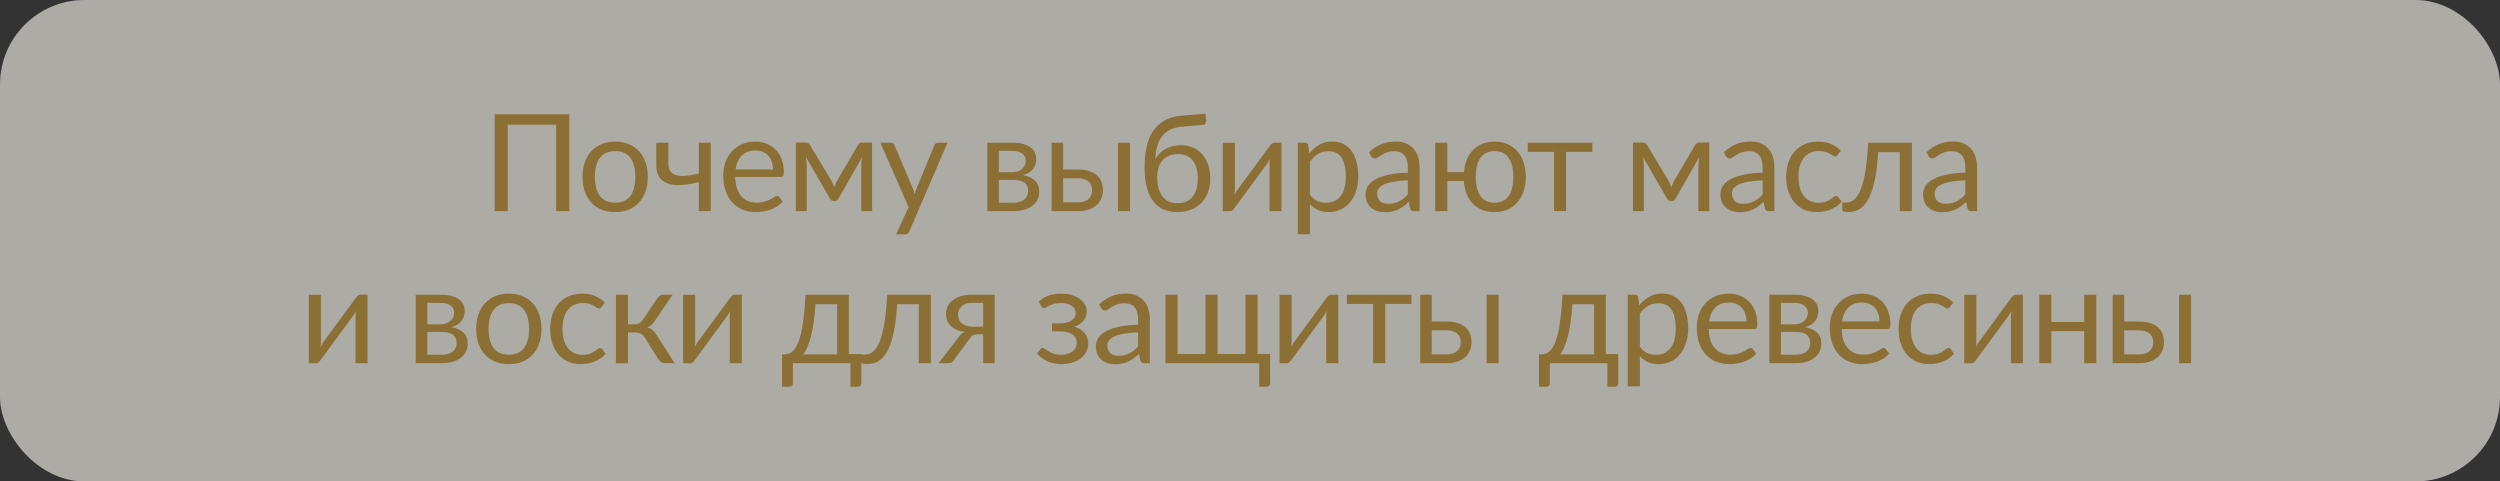 <?xml version="1.0" encoding="UTF-8"?> <svg xmlns="http://www.w3.org/2000/svg" width="296" height="57" viewBox="0 0 296 57" fill="none"><rect x="0" y="0" width="296" height="57" fill="#333333" stroke="none"/><g opacity="0.6"><rect width="296" height="57" rx="10" fill="#FFFBF3"></rect><path d="M67.406 25H65.846V14.76H60.118V25H58.566V13.536H67.406V25ZM72.842 16.768C73.434 16.768 73.967 16.867 74.442 17.064C74.916 17.261 75.322 17.541 75.658 17.904C75.994 18.267 76.25 18.707 76.426 19.224C76.607 19.736 76.698 20.309 76.698 20.944C76.698 21.584 76.607 22.16 76.426 22.672C76.25 23.184 75.994 23.621 75.658 23.984C75.322 24.347 74.916 24.627 74.442 24.824C73.967 25.016 73.434 25.112 72.842 25.112C72.245 25.112 71.706 25.016 71.226 24.824C70.751 24.627 70.346 24.347 70.01 23.984C69.674 23.621 69.415 23.184 69.234 22.672C69.058 22.16 68.97 21.584 68.97 20.944C68.97 20.309 69.058 19.736 69.234 19.224C69.415 18.707 69.674 18.267 70.01 17.904C70.346 17.541 70.751 17.261 71.226 17.064C71.706 16.867 72.245 16.768 72.842 16.768ZM72.842 24C73.642 24 74.239 23.733 74.634 23.2C75.028 22.661 75.226 21.912 75.226 20.952C75.226 19.987 75.028 19.235 74.634 18.696C74.239 18.157 73.642 17.888 72.842 17.888C72.436 17.888 72.082 17.957 71.778 18.096C71.479 18.235 71.228 18.435 71.026 18.696C70.829 18.957 70.679 19.28 70.578 19.664C70.482 20.043 70.434 20.472 70.434 20.952C70.434 21.912 70.631 22.661 71.026 23.2C71.426 23.733 72.031 24 72.842 24ZM84.16 16.896V25H82.736V21.56C82.043 21.741 81.389 21.856 80.776 21.904C80.168 21.947 79.635 21.899 79.176 21.76C78.723 21.621 78.363 21.379 78.096 21.032C77.835 20.68 77.704 20.195 77.704 19.576V16.896H79.136V19.36C79.136 19.749 79.213 20.056 79.368 20.28C79.528 20.504 79.76 20.659 80.064 20.744C80.368 20.829 80.744 20.853 81.192 20.816C81.64 20.779 82.155 20.691 82.736 20.552V16.896H84.16ZM91.522 20.064C91.522 19.733 91.474 19.432 91.378 19.16C91.288 18.883 91.152 18.645 90.97 18.448C90.794 18.245 90.578 18.091 90.322 17.984C90.066 17.872 89.776 17.816 89.45 17.816C88.768 17.816 88.226 18.016 87.826 18.416C87.432 18.811 87.186 19.36 87.09 20.064H91.522ZM92.674 23.864C92.498 24.077 92.288 24.264 92.042 24.424C91.797 24.579 91.533 24.707 91.25 24.808C90.973 24.909 90.685 24.984 90.386 25.032C90.088 25.085 89.792 25.112 89.498 25.112C88.938 25.112 88.421 25.019 87.946 24.832C87.477 24.64 87.069 24.363 86.722 24C86.381 23.632 86.114 23.179 85.922 22.64C85.73 22.101 85.634 21.483 85.634 20.784C85.634 20.219 85.72 19.691 85.89 19.2C86.066 18.709 86.317 18.285 86.642 17.928C86.968 17.565 87.365 17.283 87.834 17.08C88.304 16.872 88.832 16.768 89.418 16.768C89.904 16.768 90.352 16.851 90.762 17.016C91.178 17.176 91.536 17.411 91.834 17.72C92.138 18.024 92.376 18.403 92.546 18.856C92.717 19.304 92.802 19.816 92.802 20.392C92.802 20.616 92.778 20.765 92.73 20.84C92.682 20.915 92.592 20.952 92.458 20.952H87.042C87.058 21.464 87.128 21.909 87.25 22.288C87.378 22.667 87.554 22.984 87.778 23.24C88.002 23.491 88.269 23.68 88.578 23.808C88.888 23.931 89.234 23.992 89.618 23.992C89.976 23.992 90.282 23.952 90.538 23.872C90.8 23.787 91.024 23.696 91.21 23.6C91.397 23.504 91.552 23.416 91.674 23.336C91.802 23.251 91.912 23.208 92.002 23.208C92.12 23.208 92.21 23.253 92.274 23.344L92.674 23.864ZM103.263 16.872V25H101.975V19.616C101.975 19.467 101.983 19.301 101.999 19.12C102.021 18.933 102.047 18.76 102.079 18.6L99.263 23.536C99.221 23.616 99.165 23.68 99.095 23.728C99.026 23.776 98.946 23.8 98.855 23.8H98.695C98.605 23.8 98.522 23.776 98.447 23.728C98.378 23.68 98.322 23.616 98.279 23.536L95.415 18.584C95.442 18.744 95.466 18.92 95.487 19.112C95.509 19.299 95.519 19.467 95.519 19.616V25H94.231V16.872H95.375C95.477 16.872 95.575 16.896 95.671 16.944C95.767 16.987 95.85 17.069 95.919 17.192L98.447 21.416C98.57 21.661 98.679 21.92 98.775 22.192C98.866 21.909 98.973 21.651 99.095 21.416L101.575 17.192C101.645 17.064 101.727 16.979 101.823 16.936C101.919 16.893 102.018 16.872 102.119 16.872H103.263ZM112.185 16.896L107.665 27.392C107.617 27.499 107.555 27.584 107.481 27.648C107.411 27.712 107.302 27.744 107.153 27.744H106.097L107.577 24.528L104.233 16.896H105.465C105.587 16.896 105.683 16.928 105.753 16.992C105.827 17.051 105.878 17.117 105.905 17.192L108.073 22.296C108.158 22.52 108.23 22.755 108.289 23C108.363 22.749 108.443 22.512 108.529 22.288L110.633 17.192C110.665 17.107 110.718 17.037 110.793 16.984C110.873 16.925 110.961 16.896 111.057 16.896H112.185ZM120.008 24C120.542 24 120.963 23.877 121.272 23.632C121.582 23.381 121.736 23.04 121.736 22.608C121.736 22.416 121.707 22.243 121.648 22.088C121.59 21.928 121.494 21.789 121.36 21.672C121.227 21.555 121.048 21.464 120.824 21.4C120.606 21.336 120.336 21.304 120.016 21.304H118.264V24H120.008ZM118.264 17.856V20.4H119.824C120.059 20.4 120.275 20.368 120.472 20.304C120.675 20.235 120.848 20.141 120.992 20.024C121.136 19.901 121.248 19.757 121.328 19.592C121.408 19.421 121.448 19.235 121.448 19.032C121.448 18.883 121.422 18.739 121.368 18.6C121.315 18.456 121.224 18.331 121.096 18.224C120.968 18.112 120.8 18.024 120.592 17.96C120.384 17.891 120.128 17.856 119.824 17.856H118.264ZM119.864 16.896C120.366 16.896 120.795 16.947 121.152 17.048C121.51 17.149 121.803 17.288 122.032 17.464C122.262 17.635 122.43 17.837 122.536 18.072C122.643 18.307 122.696 18.557 122.696 18.824C122.696 19 122.672 19.184 122.624 19.376C122.576 19.568 122.491 19.752 122.368 19.928C122.251 20.104 122.088 20.264 121.88 20.408C121.678 20.547 121.422 20.656 121.112 20.736C121.731 20.843 122.208 21.059 122.544 21.384C122.88 21.704 123.048 22.128 123.048 22.656C123.048 23.051 122.968 23.395 122.808 23.688C122.654 23.976 122.438 24.219 122.16 24.416C121.888 24.613 121.568 24.76 121.2 24.856C120.832 24.952 120.438 25 120.016 25H116.896V16.896H119.864ZM127.626 23.96C127.914 23.96 128.162 23.925 128.37 23.856C128.583 23.781 128.759 23.68 128.898 23.552C129.037 23.419 129.141 23.264 129.21 23.088C129.279 22.912 129.314 22.72 129.314 22.512C129.314 22.32 129.285 22.141 129.226 21.976C129.167 21.805 129.069 21.656 128.93 21.528C128.797 21.4 128.621 21.299 128.402 21.224C128.183 21.149 127.917 21.112 127.602 21.112H125.874V23.96H127.626ZM127.602 20.072C128.162 20.072 128.631 20.139 129.01 20.272C129.394 20.405 129.701 20.584 129.93 20.808C130.165 21.032 130.333 21.291 130.434 21.584C130.535 21.877 130.586 22.181 130.586 22.496C130.586 22.859 130.522 23.195 130.394 23.504C130.266 23.808 130.077 24.072 129.826 24.296C129.575 24.515 129.266 24.688 128.898 24.816C128.53 24.939 128.106 25 127.626 25H124.514V16.896H125.874V20.072H127.602ZM133.794 16.896V25H132.37V16.896H133.794ZM139.397 24.056C140.197 24.056 140.799 23.803 141.205 23.296C141.615 22.784 141.821 22.069 141.821 21.152C141.821 20.24 141.623 19.528 141.229 19.016C140.839 18.504 140.253 18.248 139.469 18.248C139.09 18.248 138.749 18.309 138.445 18.432C138.141 18.549 137.882 18.723 137.669 18.952C137.461 19.181 137.298 19.464 137.181 19.8C137.069 20.136 137.013 20.52 137.013 20.952C137.013 21.437 137.063 21.872 137.165 22.256C137.266 22.64 137.415 22.965 137.613 23.232C137.815 23.499 138.063 23.704 138.357 23.848C138.655 23.987 139.002 24.056 139.397 24.056ZM139.949 14.992C139.405 15.04 138.938 15.16 138.549 15.352C138.165 15.544 137.845 15.805 137.589 16.136C137.333 16.461 137.141 16.853 137.013 17.312C136.885 17.771 136.81 18.288 136.789 18.864C136.917 18.608 137.082 18.379 137.285 18.176C137.487 17.968 137.719 17.792 137.981 17.648C138.242 17.499 138.525 17.387 138.829 17.312C139.138 17.232 139.466 17.192 139.813 17.192C140.351 17.192 140.834 17.288 141.261 17.48C141.693 17.667 142.058 17.933 142.357 18.28C142.661 18.627 142.893 19.045 143.053 19.536C143.213 20.021 143.293 20.56 143.293 21.152C143.293 21.755 143.199 22.301 143.013 22.792C142.831 23.277 142.57 23.693 142.229 24.04C141.887 24.381 141.477 24.645 140.997 24.832C140.522 25.019 139.989 25.112 139.397 25.112C138.853 25.112 138.343 25.021 137.869 24.84C137.394 24.659 136.983 24.36 136.637 23.944C136.29 23.528 136.015 22.981 135.813 22.304C135.615 21.621 135.517 20.781 135.517 19.784C135.517 18.931 135.594 18.147 135.749 17.432C135.903 16.717 136.151 16.096 136.493 15.568C136.839 15.04 137.285 14.616 137.829 14.296C138.378 13.971 139.045 13.773 139.829 13.704L142.725 13.456L142.805 14.192C142.821 14.357 142.797 14.496 142.733 14.608C142.669 14.72 142.554 14.781 142.389 14.792L139.949 14.992ZM151.732 16.896V25H150.308V19.496C150.308 19.389 150.314 19.275 150.324 19.152C150.335 19.029 150.348 18.907 150.364 18.784C150.316 18.891 150.268 18.989 150.22 19.08C150.172 19.171 150.122 19.253 150.068 19.328L146.156 24.648C146.098 24.733 146.023 24.816 145.932 24.896C145.847 24.971 145.751 25.008 145.644 25.008H144.78V16.904H146.212V22.408C146.212 22.509 146.207 22.621 146.196 22.744C146.186 22.861 146.172 22.981 146.156 23.104C146.204 23.003 146.252 22.909 146.3 22.824C146.348 22.733 146.396 22.651 146.444 22.576L150.356 17.256C150.415 17.171 150.49 17.091 150.58 17.016C150.671 16.936 150.77 16.896 150.876 16.896H151.732ZM155.095 23.048C155.357 23.4 155.642 23.648 155.951 23.792C156.261 23.936 156.607 24.008 156.991 24.008C157.749 24.008 158.33 23.739 158.735 23.2C159.141 22.661 159.343 21.893 159.343 20.896C159.343 20.368 159.295 19.915 159.199 19.536C159.109 19.157 158.975 18.848 158.799 18.608C158.623 18.363 158.407 18.184 158.151 18.072C157.895 17.96 157.605 17.904 157.279 17.904C156.815 17.904 156.407 18.011 156.055 18.224C155.709 18.437 155.389 18.739 155.095 19.128V23.048ZM155.023 18.152C155.365 17.731 155.759 17.392 156.207 17.136C156.655 16.88 157.167 16.752 157.743 16.752C158.213 16.752 158.637 16.843 159.015 17.024C159.394 17.2 159.717 17.464 159.983 17.816C160.25 18.163 160.455 18.595 160.599 19.112C160.743 19.629 160.815 20.224 160.815 20.896C160.815 21.493 160.735 22.051 160.575 22.568C160.415 23.08 160.183 23.525 159.879 23.904C159.581 24.277 159.213 24.573 158.775 24.792C158.343 25.005 157.855 25.112 157.311 25.112C156.815 25.112 156.389 25.029 156.031 24.864C155.679 24.693 155.367 24.459 155.095 24.16V27.744H153.663V16.896H154.519C154.722 16.896 154.847 16.995 154.895 17.192L155.023 18.152ZM166.688 21.352C166.032 21.373 165.472 21.427 165.008 21.512C164.55 21.592 164.174 21.699 163.88 21.832C163.592 21.965 163.382 22.123 163.248 22.304C163.12 22.485 163.056 22.688 163.056 22.912C163.056 23.125 163.091 23.309 163.16 23.464C163.23 23.619 163.323 23.747 163.44 23.848C163.563 23.944 163.704 24.016 163.864 24.064C164.03 24.107 164.206 24.128 164.392 24.128C164.643 24.128 164.872 24.104 165.08 24.056C165.288 24.003 165.483 23.928 165.664 23.832C165.851 23.736 166.027 23.621 166.192 23.488C166.363 23.355 166.528 23.203 166.688 23.032V21.352ZM162.088 18.04C162.536 17.608 163.019 17.285 163.536 17.072C164.054 16.859 164.627 16.752 165.256 16.752C165.71 16.752 166.112 16.827 166.464 16.976C166.816 17.125 167.112 17.333 167.352 17.6C167.592 17.867 167.774 18.189 167.896 18.568C168.019 18.947 168.08 19.363 168.08 19.816V25H167.448C167.31 25 167.203 24.979 167.128 24.936C167.054 24.888 166.995 24.797 166.952 24.664L166.792 23.896C166.579 24.093 166.371 24.269 166.168 24.424C165.966 24.573 165.752 24.701 165.528 24.808C165.304 24.909 165.064 24.987 164.808 25.04C164.558 25.099 164.278 25.128 163.968 25.128C163.654 25.128 163.358 25.085 163.08 25C162.803 24.909 162.56 24.776 162.352 24.6C162.15 24.424 161.987 24.203 161.864 23.936C161.747 23.664 161.688 23.344 161.688 22.976C161.688 22.656 161.776 22.349 161.952 22.056C162.128 21.757 162.414 21.493 162.808 21.264C163.203 21.035 163.718 20.848 164.352 20.704C164.987 20.555 165.766 20.469 166.688 20.448V19.816C166.688 19.187 166.552 18.712 166.28 18.392C166.008 18.067 165.611 17.904 165.088 17.904C164.736 17.904 164.44 17.949 164.2 18.04C163.966 18.125 163.76 18.224 163.584 18.336C163.414 18.443 163.264 18.541 163.136 18.632C163.014 18.717 162.891 18.76 162.768 18.76C162.672 18.76 162.59 18.736 162.52 18.688C162.451 18.635 162.392 18.571 162.344 18.496L162.088 18.04ZM176.954 24C177.7 24 178.258 23.733 178.626 23.2C178.994 22.661 179.178 21.912 179.178 20.952C179.178 19.987 178.994 19.235 178.626 18.696C178.258 18.157 177.7 17.888 176.954 17.888C176.207 17.888 175.65 18.157 175.282 18.696C174.914 19.235 174.73 19.987 174.73 20.952C174.73 21.912 174.914 22.661 175.282 23.2C175.65 23.733 176.207 24 176.954 24ZM173.33 20.392C173.378 19.837 173.492 19.336 173.674 18.888C173.86 18.44 174.108 18.059 174.418 17.744C174.732 17.429 175.1 17.189 175.522 17.024C175.948 16.853 176.426 16.768 176.954 16.768C177.519 16.768 178.028 16.867 178.482 17.064C178.94 17.261 179.33 17.541 179.65 17.904C179.97 18.267 180.215 18.707 180.386 19.224C180.562 19.736 180.65 20.309 180.65 20.944C180.65 21.584 180.562 22.16 180.386 22.672C180.21 23.184 179.959 23.621 179.634 23.984C179.308 24.347 178.919 24.627 178.466 24.824C178.012 25.016 177.508 25.112 176.954 25.112C176.415 25.112 175.93 25.027 175.498 24.856C175.071 24.685 174.703 24.443 174.394 24.128C174.084 23.808 173.836 23.421 173.65 22.968C173.468 22.515 173.359 22.003 173.322 21.432H171.362V25H169.93V16.896H171.362V20.392H173.33ZM188.533 17.984H185.421V25H183.997V17.984H180.885V16.896H188.533V17.984ZM202.377 16.872V25H201.089V19.616C201.089 19.467 201.097 19.301 201.113 19.12C201.134 18.933 201.161 18.76 201.193 18.6L198.377 23.536C198.334 23.616 198.278 23.68 198.209 23.728C198.139 23.776 198.059 23.8 197.969 23.8H197.809C197.718 23.8 197.635 23.776 197.561 23.728C197.491 23.68 197.435 23.616 197.393 23.536L194.529 18.584C194.555 18.744 194.579 18.92 194.601 19.112C194.622 19.299 194.633 19.467 194.633 19.616V25H193.345V16.872H194.489C194.59 16.872 194.689 16.896 194.785 16.944C194.881 16.987 194.963 17.069 195.033 17.192L197.561 21.416C197.683 21.661 197.793 21.92 197.889 22.192C197.979 21.909 198.086 21.651 198.209 21.416L200.689 17.192C200.758 17.064 200.841 16.979 200.937 16.936C201.033 16.893 201.131 16.872 201.233 16.872H202.377ZM208.698 21.352C208.042 21.373 207.482 21.427 207.018 21.512C206.559 21.592 206.183 21.699 205.89 21.832C205.602 21.965 205.391 22.123 205.258 22.304C205.13 22.485 205.066 22.688 205.066 22.912C205.066 23.125 205.1 23.309 205.17 23.464C205.239 23.619 205.332 23.747 205.45 23.848C205.572 23.944 205.714 24.016 205.874 24.064C206.039 24.107 206.215 24.128 206.402 24.128C206.652 24.128 206.882 24.104 207.09 24.056C207.298 24.003 207.492 23.928 207.674 23.832C207.86 23.736 208.036 23.621 208.202 23.488C208.372 23.355 208.538 23.203 208.698 23.032V21.352ZM204.098 18.04C204.546 17.608 205.028 17.285 205.546 17.072C206.063 16.859 206.636 16.752 207.266 16.752C207.719 16.752 208.122 16.827 208.474 16.976C208.826 17.125 209.122 17.333 209.362 17.6C209.602 17.867 209.783 18.189 209.906 18.568C210.028 18.947 210.09 19.363 210.09 19.816V25H209.458C209.319 25 209.212 24.979 209.138 24.936C209.063 24.888 209.004 24.797 208.962 24.664L208.802 23.896C208.588 24.093 208.38 24.269 208.178 24.424C207.975 24.573 207.762 24.701 207.538 24.808C207.314 24.909 207.074 24.987 206.818 25.04C206.567 25.099 206.287 25.128 205.978 25.128C205.663 25.128 205.367 25.085 205.09 25C204.812 24.909 204.57 24.776 204.362 24.6C204.159 24.424 203.996 24.203 203.874 23.936C203.756 23.664 203.698 23.344 203.698 22.976C203.698 22.656 203.786 22.349 203.962 22.056C204.138 21.757 204.423 21.493 204.818 21.264C205.212 21.035 205.727 20.848 206.362 20.704C206.996 20.555 207.775 20.469 208.698 20.448V19.816C208.698 19.187 208.562 18.712 208.29 18.392C208.018 18.067 207.62 17.904 207.098 17.904C206.746 17.904 206.45 17.949 206.21 18.04C205.975 18.125 205.77 18.224 205.594 18.336C205.423 18.443 205.274 18.541 205.146 18.632C205.023 18.717 204.9 18.76 204.778 18.76C204.682 18.76 204.599 18.736 204.53 18.688C204.46 18.635 204.402 18.571 204.354 18.496L204.098 18.04ZM217.579 18.336C217.536 18.395 217.494 18.44 217.451 18.472C217.408 18.504 217.35 18.52 217.275 18.52C217.195 18.52 217.107 18.488 217.011 18.424C216.915 18.355 216.795 18.28 216.651 18.2C216.512 18.12 216.339 18.048 216.131 17.984C215.928 17.915 215.678 17.88 215.379 17.88C214.979 17.88 214.627 17.952 214.323 18.096C214.019 18.235 213.763 18.437 213.555 18.704C213.352 18.971 213.198 19.293 213.091 19.672C212.99 20.051 212.939 20.475 212.939 20.944C212.939 21.435 212.995 21.872 213.107 22.256C213.219 22.635 213.376 22.955 213.579 23.216C213.787 23.472 214.035 23.669 214.323 23.808C214.616 23.941 214.944 24.008 215.307 24.008C215.654 24.008 215.939 23.968 216.163 23.888C216.387 23.803 216.571 23.709 216.715 23.608C216.864 23.507 216.987 23.416 217.083 23.336C217.184 23.251 217.283 23.208 217.379 23.208C217.496 23.208 217.587 23.253 217.651 23.344L218.051 23.864C217.875 24.083 217.675 24.269 217.451 24.424C217.227 24.579 216.984 24.709 216.723 24.816C216.467 24.917 216.198 24.992 215.915 25.04C215.632 25.088 215.344 25.112 215.051 25.112C214.544 25.112 214.072 25.019 213.635 24.832C213.203 24.645 212.827 24.376 212.507 24.024C212.187 23.667 211.936 23.229 211.755 22.712C211.574 22.195 211.483 21.605 211.483 20.944C211.483 20.341 211.566 19.784 211.731 19.272C211.902 18.76 212.147 18.32 212.467 17.952C212.792 17.579 213.19 17.288 213.659 17.08C214.134 16.872 214.678 16.768 215.291 16.768C215.862 16.768 216.363 16.861 216.795 17.048C217.232 17.229 217.619 17.488 217.955 17.824L217.579 18.336ZM226.364 25H224.94V18.016H222.38C222.316 19.045 222.22 19.936 222.092 20.688C221.964 21.435 221.809 22.072 221.628 22.6C221.452 23.123 221.252 23.549 221.028 23.88C220.809 24.205 220.577 24.459 220.332 24.64C220.092 24.821 219.841 24.944 219.58 25.008C219.324 25.072 219.068 25.104 218.812 25.104C218.358 25.104 218.132 25.032 218.132 24.888V23.984H218.548C218.729 23.984 218.913 23.952 219.1 23.888C219.286 23.824 219.468 23.701 219.644 23.52C219.825 23.339 219.998 23.085 220.164 22.76C220.329 22.429 220.478 22.003 220.612 21.48C220.75 20.952 220.868 20.315 220.964 19.568C221.065 18.816 221.142 17.925 221.196 16.896H226.364V25ZM232.691 21.352C232.035 21.373 231.475 21.427 231.011 21.512C230.552 21.592 230.176 21.699 229.883 21.832C229.595 21.965 229.384 22.123 229.251 22.304C229.123 22.485 229.059 22.688 229.059 22.912C229.059 23.125 229.094 23.309 229.163 23.464C229.232 23.619 229.326 23.747 229.443 23.848C229.566 23.944 229.707 24.016 229.867 24.064C230.032 24.107 230.208 24.128 230.395 24.128C230.646 24.128 230.875 24.104 231.083 24.056C231.291 24.003 231.486 23.928 231.667 23.832C231.854 23.736 232.03 23.621 232.195 23.488C232.366 23.355 232.531 23.203 232.691 23.032V21.352ZM228.091 18.04C228.539 17.608 229.022 17.285 229.539 17.072C230.056 16.859 230.63 16.752 231.259 16.752C231.712 16.752 232.115 16.827 232.467 16.976C232.819 17.125 233.115 17.333 233.355 17.6C233.595 17.867 233.776 18.189 233.899 18.568C234.022 18.947 234.083 19.363 234.083 19.816V25H233.451C233.312 25 233.206 24.979 233.131 24.936C233.056 24.888 232.998 24.797 232.955 24.664L232.795 23.896C232.582 24.093 232.374 24.269 232.171 24.424C231.968 24.573 231.755 24.701 231.531 24.808C231.307 24.909 231.067 24.987 230.811 25.04C230.56 25.099 230.28 25.128 229.971 25.128C229.656 25.128 229.36 25.085 229.083 25C228.806 24.909 228.563 24.776 228.355 24.6C228.152 24.424 227.99 24.203 227.867 23.936C227.75 23.664 227.691 23.344 227.691 22.976C227.691 22.656 227.779 22.349 227.955 22.056C228.131 21.757 228.416 21.493 228.811 21.264C229.206 21.035 229.72 20.848 230.355 20.704C230.99 20.555 231.768 20.469 232.691 20.448V19.816C232.691 19.187 232.555 18.712 232.283 18.392C232.011 18.067 231.614 17.904 231.091 17.904C230.739 17.904 230.443 17.949 230.203 18.04C229.968 18.125 229.763 18.224 229.587 18.336C229.416 18.443 229.267 18.541 229.139 18.632C229.016 18.717 228.894 18.76 228.771 18.76C228.675 18.76 228.592 18.736 228.523 18.688C228.454 18.635 228.395 18.571 228.347 18.496L228.091 18.04ZM43.517 34.896V43H42.093V37.496C42.093 37.389 42.099 37.275 42.109 37.152C42.12 37.029 42.133 36.907 42.149 36.784C42.101 36.891 42.053 36.989 42.005 37.08C41.957 37.171 41.907 37.253 41.853 37.328L37.941 42.648C37.883 42.733 37.808 42.816 37.717 42.896C37.632 42.971 37.536 43.008 37.429 43.008H36.565V34.904H37.997V40.408C37.997 40.509 37.992 40.621 37.981 40.744C37.971 40.861 37.957 40.981 37.941 41.104C37.989 41.003 38.037 40.909 38.085 40.824C38.133 40.733 38.181 40.651 38.229 40.576L42.141 35.256C42.2 35.171 42.275 35.091 42.365 35.016C42.456 34.936 42.554 34.896 42.661 34.896H43.517ZM52.334 42C52.867 42 53.289 41.877 53.598 41.632C53.907 41.381 54.062 41.04 54.062 40.608C54.062 40.416 54.033 40.243 53.974 40.088C53.915 39.928 53.819 39.789 53.686 39.672C53.553 39.555 53.374 39.464 53.15 39.4C52.931 39.336 52.662 39.304 52.342 39.304H50.59V42H52.334ZM50.59 35.856V38.4H52.15C52.385 38.4 52.601 38.368 52.798 38.304C53.001 38.235 53.174 38.141 53.318 38.024C53.462 37.901 53.574 37.757 53.654 37.592C53.734 37.421 53.774 37.235 53.774 37.032C53.774 36.883 53.747 36.739 53.694 36.6C53.641 36.456 53.55 36.331 53.422 36.224C53.294 36.112 53.126 36.024 52.918 35.96C52.71 35.891 52.454 35.856 52.15 35.856H50.59ZM52.19 34.896C52.691 34.896 53.121 34.947 53.478 35.048C53.835 35.149 54.129 35.288 54.358 35.464C54.587 35.635 54.755 35.837 54.862 36.072C54.969 36.307 55.022 36.557 55.022 36.824C55.022 37 54.998 37.184 54.95 37.376C54.902 37.568 54.817 37.752 54.694 37.928C54.577 38.104 54.414 38.264 54.206 38.408C54.003 38.547 53.747 38.656 53.438 38.736C54.057 38.843 54.534 39.059 54.87 39.384C55.206 39.704 55.374 40.128 55.374 40.656C55.374 41.051 55.294 41.395 55.134 41.688C54.979 41.976 54.763 42.219 54.486 42.416C54.214 42.613 53.894 42.76 53.526 42.856C53.158 42.952 52.763 43 52.342 43H49.222V34.896H52.19ZM60.256 34.768C60.848 34.768 61.381 34.867 61.856 35.064C62.33 35.261 62.736 35.541 63.072 35.904C63.408 36.267 63.664 36.707 63.84 37.224C64.021 37.736 64.112 38.309 64.112 38.944C64.112 39.584 64.021 40.16 63.84 40.672C63.664 41.184 63.408 41.621 63.072 41.984C62.736 42.347 62.33 42.627 61.856 42.824C61.381 43.016 60.848 43.112 60.256 43.112C59.658 43.112 59.12 43.016 58.64 42.824C58.165 42.627 57.76 42.347 57.424 41.984C57.088 41.621 56.829 41.184 56.648 40.672C56.472 40.16 56.384 39.584 56.384 38.944C56.384 38.309 56.472 37.736 56.648 37.224C56.829 36.707 57.088 36.267 57.424 35.904C57.76 35.541 58.165 35.261 58.64 35.064C59.12 34.867 59.658 34.768 60.256 34.768ZM60.256 42C61.056 42 61.653 41.733 62.048 41.2C62.442 40.661 62.64 39.912 62.64 38.952C62.64 37.987 62.442 37.235 62.048 36.696C61.653 36.157 61.056 35.888 60.256 35.888C59.85 35.888 59.496 35.957 59.192 36.096C58.893 36.235 58.642 36.435 58.44 36.696C58.242 36.957 58.093 37.28 57.992 37.664C57.896 38.043 57.848 38.472 57.848 38.952C57.848 39.912 58.045 40.661 58.44 41.2C58.84 41.733 59.445 42 60.256 42ZM71.238 36.336C71.195 36.395 71.152 36.44 71.11 36.472C71.067 36.504 71.008 36.52 70.934 36.52C70.854 36.52 70.766 36.488 70.67 36.424C70.574 36.355 70.454 36.28 70.31 36.2C70.171 36.12 69.998 36.048 69.79 35.984C69.587 35.915 69.336 35.88 69.038 35.88C68.638 35.88 68.286 35.952 67.982 36.096C67.678 36.235 67.422 36.437 67.214 36.704C67.011 36.971 66.856 37.293 66.75 37.672C66.648 38.051 66.598 38.475 66.598 38.944C66.598 39.435 66.654 39.872 66.766 40.256C66.878 40.635 67.035 40.955 67.238 41.216C67.446 41.472 67.694 41.669 67.982 41.808C68.275 41.941 68.603 42.008 68.966 42.008C69.312 42.008 69.598 41.968 69.822 41.888C70.046 41.803 70.23 41.709 70.374 41.608C70.523 41.507 70.646 41.416 70.742 41.336C70.843 41.251 70.942 41.208 71.038 41.208C71.155 41.208 71.246 41.253 71.31 41.344L71.71 41.864C71.534 42.083 71.334 42.269 71.11 42.424C70.886 42.579 70.643 42.709 70.382 42.816C70.126 42.917 69.856 42.992 69.574 43.04C69.291 43.088 69.003 43.112 68.71 43.112C68.203 43.112 67.731 43.019 67.294 42.832C66.862 42.645 66.486 42.376 66.166 42.024C65.846 41.667 65.595 41.229 65.414 40.712C65.232 40.195 65.142 39.605 65.142 38.944C65.142 38.341 65.224 37.784 65.39 37.272C65.56 36.76 65.806 36.32 66.126 35.952C66.451 35.579 66.848 35.288 67.318 35.08C67.792 34.872 68.336 34.768 68.95 34.768C69.52 34.768 70.022 34.861 70.454 35.048C70.891 35.229 71.278 35.488 71.614 35.824L71.238 36.336ZM77.838 35.296C77.913 35.179 78.012 35.083 78.134 35.008C78.257 34.933 78.388 34.896 78.526 34.896H79.638L77.534 37.984C77.406 38.181 77.273 38.344 77.134 38.472C76.996 38.595 76.825 38.691 76.622 38.76C76.878 38.829 77.094 38.939 77.27 39.088C77.446 39.232 77.604 39.419 77.742 39.648L79.87 43H78.878C78.622 43 78.425 42.957 78.286 42.872C78.148 42.787 78.028 42.664 77.926 42.504L76.35 39.984C76.1 39.568 75.724 39.36 75.222 39.36H74.35V43.008H72.918V34.896H74.35V38.4H75.118C75.545 38.4 75.878 38.219 76.118 37.856L77.838 35.296ZM87.832 34.896V43H86.408V37.496C86.408 37.389 86.413 37.275 86.424 37.152C86.434 37.029 86.448 36.907 86.464 36.784C86.416 36.891 86.368 36.989 86.32 37.08C86.272 37.171 86.221 37.253 86.168 37.328L82.256 42.648C82.197 42.733 82.122 42.816 82.032 42.896C81.946 42.971 81.85 43.008 81.744 43.008H80.88V34.904H82.312V40.408C82.312 40.509 82.306 40.621 82.296 40.744C82.285 40.861 82.272 40.981 82.256 41.104C82.304 41.003 82.352 40.909 82.4 40.824C82.448 40.733 82.496 40.651 82.544 40.576L86.456 35.256C86.514 35.171 86.589 35.091 86.68 35.016C86.77 34.936 86.869 34.896 86.976 34.896H87.832ZM99.12 41.96V36.016H96.552C96.499 36.848 96.424 37.584 96.328 38.224C96.232 38.864 96.12 39.427 95.992 39.912C95.87 40.392 95.731 40.8 95.576 41.136C95.427 41.472 95.27 41.747 95.104 41.96H99.12ZM101.984 41.92V45.352C101.984 45.491 101.944 45.597 101.864 45.672C101.79 45.752 101.691 45.792 101.568 45.792H100.696V43H93.88V45.384C93.88 45.485 93.848 45.579 93.784 45.664C93.726 45.749 93.627 45.792 93.488 45.792H92.592V41.96H92.856C93.043 41.96 93.227 41.928 93.408 41.864C93.595 41.8 93.774 41.68 93.944 41.504C94.115 41.323 94.275 41.069 94.424 40.744C94.579 40.419 94.718 39.995 94.84 39.472C94.963 38.949 95.07 38.315 95.16 37.568C95.251 36.816 95.323 35.925 95.376 34.896H100.504V41.92H101.984ZM110.211 43H108.787V36.016H106.227C106.163 37.045 106.067 37.936 105.939 38.688C105.811 39.435 105.656 40.072 105.475 40.6C105.299 41.123 105.099 41.549 104.875 41.88C104.656 42.205 104.424 42.459 104.179 42.64C103.939 42.821 103.688 42.944 103.427 43.008C103.171 43.072 102.915 43.104 102.659 43.104C102.206 43.104 101.979 43.032 101.979 42.888V41.984H102.395C102.576 41.984 102.76 41.952 102.947 41.888C103.134 41.824 103.315 41.701 103.491 41.52C103.672 41.339 103.846 41.085 104.011 40.76C104.176 40.429 104.326 40.003 104.459 39.48C104.598 38.952 104.715 38.315 104.811 37.568C104.912 36.816 104.99 35.925 105.043 34.896H110.211V43ZM116.41 38.68V35.856H115.05C114.746 35.856 114.49 35.901 114.282 35.992C114.074 36.077 113.906 36.189 113.778 36.328C113.656 36.461 113.568 36.613 113.514 36.784C113.461 36.949 113.434 37.115 113.434 37.28C113.434 37.717 113.594 38.061 113.914 38.312C114.234 38.557 114.672 38.68 115.226 38.68H116.41ZM117.77 34.896V43H116.41V39.584H115.786C115.637 39.584 115.512 39.597 115.41 39.624C115.314 39.645 115.229 39.677 115.154 39.72C115.085 39.763 115.024 39.819 114.97 39.888C114.917 39.952 114.861 40.027 114.802 40.112L113.026 42.504C112.936 42.675 112.824 42.8 112.69 42.88C112.562 42.96 112.373 43 112.122 43H111.13L113.482 39.944C113.674 39.624 113.928 39.411 114.242 39.304C113.832 39.251 113.485 39.155 113.202 39.016C112.92 38.877 112.688 38.715 112.506 38.528C112.33 38.336 112.202 38.125 112.122 37.896C112.042 37.667 112.002 37.435 112.002 37.2C112.002 36.923 112.056 36.645 112.162 36.368C112.274 36.091 112.45 35.845 112.69 35.632C112.93 35.413 113.24 35.237 113.618 35.104C114.002 34.965 114.466 34.896 115.01 34.896H117.77ZM122.979 35.728C123.283 35.44 123.651 35.208 124.083 35.032C124.52 34.856 125.045 34.768 125.659 34.768C126.149 34.768 126.581 34.829 126.955 34.952C127.328 35.069 127.64 35.227 127.891 35.424C128.147 35.621 128.339 35.848 128.467 36.104C128.6 36.355 128.667 36.616 128.667 36.888C128.667 37.048 128.64 37.216 128.587 37.392C128.539 37.568 128.456 37.736 128.339 37.896C128.221 38.056 128.069 38.205 127.883 38.344C127.696 38.483 127.464 38.595 127.187 38.68C127.704 38.835 128.109 39.083 128.403 39.424C128.701 39.765 128.851 40.184 128.851 40.68C128.851 41.053 128.765 41.392 128.595 41.696C128.424 41.995 128.195 42.251 127.907 42.464C127.619 42.672 127.283 42.832 126.899 42.944C126.52 43.056 126.123 43.112 125.707 43.112C125.445 43.112 125.179 43.088 124.907 43.04C124.64 42.992 124.379 42.917 124.123 42.816C123.867 42.709 123.624 42.579 123.395 42.424C123.171 42.269 122.971 42.083 122.795 41.864L123.195 41.344C123.259 41.253 123.349 41.208 123.467 41.208C123.563 41.208 123.664 41.251 123.771 41.336C123.883 41.416 124.019 41.507 124.179 41.608C124.339 41.709 124.533 41.803 124.763 41.888C124.997 41.968 125.283 42.008 125.619 42.008C125.912 42.008 126.173 41.973 126.403 41.904C126.637 41.829 126.835 41.728 126.995 41.6C127.155 41.472 127.277 41.32 127.363 41.144C127.448 40.968 127.491 40.776 127.491 40.568C127.491 40.168 127.323 39.845 126.987 39.6C126.656 39.355 126.152 39.232 125.475 39.232H124.555V38.288H125.475C125.768 38.288 126.032 38.259 126.267 38.2C126.501 38.136 126.701 38.051 126.867 37.944C127.032 37.837 127.157 37.709 127.243 37.56C127.328 37.405 127.371 37.24 127.371 37.064C127.371 36.904 127.333 36.752 127.259 36.608C127.189 36.464 127.08 36.339 126.931 36.232C126.787 36.125 126.605 36.04 126.387 35.976C126.168 35.912 125.912 35.88 125.619 35.88C125.299 35.88 125.027 35.912 124.803 35.976C124.584 36.04 124.397 36.109 124.243 36.184C124.093 36.259 123.971 36.328 123.875 36.392C123.779 36.456 123.696 36.488 123.627 36.488C123.557 36.488 123.499 36.475 123.451 36.448C123.408 36.421 123.36 36.365 123.307 36.28L122.979 35.728ZM134.75 39.352C134.094 39.373 133.534 39.427 133.07 39.512C132.612 39.592 132.236 39.699 131.942 39.832C131.654 39.965 131.444 40.123 131.31 40.304C131.182 40.485 131.118 40.688 131.118 40.912C131.118 41.125 131.153 41.309 131.222 41.464C131.292 41.619 131.385 41.747 131.502 41.848C131.625 41.944 131.766 42.016 131.926 42.064C132.092 42.107 132.268 42.128 132.454 42.128C132.705 42.128 132.934 42.104 133.142 42.056C133.35 42.003 133.545 41.928 133.726 41.832C133.913 41.736 134.089 41.621 134.254 41.488C134.425 41.355 134.59 41.203 134.75 41.032V39.352ZM130.15 36.04C130.598 35.608 131.081 35.285 131.598 35.072C132.116 34.859 132.689 34.752 133.318 34.752C133.772 34.752 134.174 34.827 134.526 34.976C134.878 35.125 135.174 35.333 135.414 35.6C135.654 35.867 135.836 36.189 135.958 36.568C136.081 36.947 136.142 37.363 136.142 37.816V43H135.51C135.372 43 135.265 42.979 135.19 42.936C135.116 42.888 135.057 42.797 135.014 42.664L134.854 41.896C134.641 42.093 134.433 42.269 134.23 42.424C134.028 42.573 133.814 42.701 133.59 42.808C133.366 42.909 133.126 42.987 132.87 43.04C132.62 43.099 132.34 43.128 132.03 43.128C131.716 43.128 131.42 43.085 131.142 43C130.865 42.909 130.622 42.776 130.414 42.6C130.212 42.424 130.049 42.203 129.926 41.936C129.809 41.664 129.75 41.344 129.75 40.976C129.75 40.656 129.838 40.349 130.014 40.056C130.19 39.757 130.476 39.493 130.87 39.264C131.265 39.035 131.78 38.848 132.414 38.704C133.049 38.555 133.828 38.469 134.75 38.448V37.816C134.75 37.187 134.614 36.712 134.342 36.392C134.07 36.067 133.673 35.904 133.15 35.904C132.798 35.904 132.502 35.949 132.262 36.04C132.028 36.125 131.822 36.224 131.646 36.336C131.476 36.443 131.326 36.541 131.198 36.632C131.076 36.717 130.953 36.76 130.83 36.76C130.734 36.76 130.652 36.736 130.582 36.688C130.513 36.635 130.454 36.571 130.406 36.496L130.15 36.04ZM150.383 41.92V45.352C150.383 45.491 150.343 45.597 150.263 45.672C150.189 45.752 150.09 45.792 149.967 45.792H149.087V43H137.991V34.896H139.423V41.92H142.727V34.896H144.159V41.92H147.463V34.896H148.895V41.92H150.383ZM158.452 34.896V43H157.028V37.496C157.028 37.389 157.033 37.275 157.044 37.152C157.054 37.029 157.068 36.907 157.084 36.784C157.036 36.891 156.988 36.989 156.94 37.08C156.892 37.171 156.841 37.253 156.788 37.328L152.876 42.648C152.817 42.733 152.742 42.816 152.652 42.896C152.566 42.971 152.47 43.008 152.364 43.008H151.5V34.904H152.932V40.408C152.932 40.509 152.926 40.621 152.916 40.744C152.905 40.861 152.892 40.981 152.876 41.104C152.924 41.003 152.972 40.909 153.02 40.824C153.068 40.733 153.116 40.651 153.164 40.576L157.076 35.256C157.134 35.171 157.209 35.091 157.3 35.016C157.39 34.936 157.489 34.896 157.596 34.896H158.452ZM167.119 35.984H164.007V43H162.583V35.984H159.471V34.896H167.119V35.984ZM171.268 41.96C171.556 41.96 171.804 41.925 172.012 41.856C172.226 41.781 172.402 41.68 172.54 41.552C172.679 41.419 172.783 41.264 172.852 41.088C172.922 40.912 172.956 40.72 172.956 40.512C172.956 40.32 172.927 40.141 172.868 39.976C172.81 39.805 172.711 39.656 172.572 39.528C172.439 39.4 172.263 39.299 172.044 39.224C171.826 39.149 171.559 39.112 171.244 39.112H169.516V41.96H171.268ZM171.244 38.072C171.804 38.072 172.274 38.139 172.652 38.272C173.036 38.405 173.343 38.584 173.572 38.808C173.807 39.032 173.975 39.291 174.076 39.584C174.178 39.877 174.228 40.181 174.228 40.496C174.228 40.859 174.164 41.195 174.036 41.504C173.908 41.808 173.719 42.072 173.468 42.296C173.218 42.515 172.908 42.688 172.54 42.816C172.172 42.939 171.748 43 171.268 43H168.156V34.896H169.516V38.072H171.244ZM177.436 34.896V43H176.012V34.896H177.436ZM188.741 41.96V36.016H186.173C186.12 36.848 186.045 37.584 185.949 38.224C185.853 38.864 185.741 39.427 185.613 39.912C185.49 40.392 185.352 40.8 185.197 41.136C185.048 41.472 184.89 41.747 184.725 41.96H188.741ZM191.605 41.92V45.352C191.605 45.491 191.565 45.597 191.485 45.672C191.41 45.752 191.312 45.792 191.189 45.792H190.317V43H183.501V45.384C183.501 45.485 183.469 45.579 183.405 45.664C183.346 45.749 183.248 45.792 183.109 45.792H182.213V41.96H182.477C182.664 41.96 182.848 41.928 183.029 41.864C183.216 41.8 183.394 41.68 183.565 41.504C183.736 41.323 183.896 41.069 184.045 40.744C184.2 40.419 184.338 39.995 184.461 39.472C184.584 38.949 184.69 38.315 184.781 37.568C184.872 36.816 184.944 35.925 184.997 34.896H190.125V41.92H191.605ZM194.16 41.048C194.421 41.4 194.706 41.648 195.016 41.792C195.325 41.936 195.672 42.008 196.056 42.008C196.813 42.008 197.394 41.739 197.8 41.2C198.205 40.661 198.408 39.893 198.408 38.896C198.408 38.368 198.36 37.915 198.264 37.536C198.173 37.157 198.04 36.848 197.864 36.608C197.688 36.363 197.472 36.184 197.216 36.072C196.96 35.96 196.669 35.904 196.344 35.904C195.88 35.904 195.472 36.011 195.12 36.224C194.773 36.437 194.453 36.739 194.16 37.128V41.048ZM194.088 36.152C194.429 35.731 194.824 35.392 195.272 35.136C195.72 34.88 196.232 34.752 196.808 34.752C197.277 34.752 197.701 34.843 198.08 35.024C198.458 35.2 198.781 35.464 199.048 35.816C199.314 36.163 199.52 36.595 199.664 37.112C199.808 37.629 199.88 38.224 199.88 38.896C199.88 39.493 199.8 40.051 199.64 40.568C199.48 41.08 199.248 41.525 198.944 41.904C198.645 42.277 198.277 42.573 197.84 42.792C197.408 43.005 196.92 43.112 196.376 43.112C195.88 43.112 195.453 43.029 195.096 42.864C194.744 42.693 194.432 42.459 194.16 42.16V45.744H192.728V34.896H193.584C193.786 34.896 193.912 34.995 193.96 35.192L194.088 36.152ZM206.785 38.064C206.785 37.733 206.737 37.432 206.641 37.16C206.55 36.883 206.414 36.645 206.233 36.448C206.057 36.245 205.841 36.091 205.585 35.984C205.329 35.872 205.038 35.816 204.713 35.816C204.03 35.816 203.489 36.016 203.089 36.416C202.694 36.811 202.449 37.36 202.353 38.064H206.785ZM207.937 41.864C207.761 42.077 207.55 42.264 207.305 42.424C207.059 42.579 206.795 42.707 206.513 42.808C206.235 42.909 205.947 42.984 205.649 43.032C205.35 43.085 205.054 43.112 204.761 43.112C204.201 43.112 203.683 43.019 203.209 42.832C202.739 42.64 202.331 42.363 201.985 42C201.643 41.632 201.377 41.179 201.185 40.64C200.993 40.101 200.897 39.483 200.897 38.784C200.897 38.219 200.982 37.691 201.153 37.2C201.329 36.709 201.579 36.285 201.905 35.928C202.23 35.565 202.627 35.283 203.097 35.08C203.566 34.872 204.094 34.768 204.681 34.768C205.166 34.768 205.614 34.851 206.025 35.016C206.441 35.176 206.798 35.411 207.097 35.72C207.401 36.024 207.638 36.403 207.809 36.856C207.979 37.304 208.065 37.816 208.065 38.392C208.065 38.616 208.041 38.765 207.993 38.84C207.945 38.915 207.854 38.952 207.721 38.952H202.305C202.321 39.464 202.39 39.909 202.513 40.288C202.641 40.667 202.817 40.984 203.041 41.24C203.265 41.491 203.531 41.68 203.841 41.808C204.15 41.931 204.497 41.992 204.881 41.992C205.238 41.992 205.545 41.952 205.801 41.872C206.062 41.787 206.286 41.696 206.473 41.6C206.659 41.504 206.814 41.416 206.937 41.336C207.065 41.251 207.174 41.208 207.265 41.208C207.382 41.208 207.473 41.253 207.537 41.344L207.937 41.864ZM212.606 42C213.139 42 213.561 41.877 213.87 41.632C214.179 41.381 214.334 41.04 214.334 40.608C214.334 40.416 214.305 40.243 214.246 40.088C214.187 39.928 214.091 39.789 213.958 39.672C213.825 39.555 213.646 39.464 213.422 39.4C213.203 39.336 212.934 39.304 212.614 39.304H210.862V42H212.606ZM210.862 35.856V38.4H212.422C212.657 38.4 212.873 38.368 213.07 38.304C213.273 38.235 213.446 38.141 213.59 38.024C213.734 37.901 213.846 37.757 213.926 37.592C214.006 37.421 214.046 37.235 214.046 37.032C214.046 36.883 214.019 36.739 213.966 36.6C213.913 36.456 213.822 36.331 213.694 36.224C213.566 36.112 213.398 36.024 213.19 35.96C212.982 35.891 212.726 35.856 212.422 35.856H210.862ZM212.462 34.896C212.963 34.896 213.393 34.947 213.75 35.048C214.107 35.149 214.401 35.288 214.63 35.464C214.859 35.635 215.027 35.837 215.134 36.072C215.241 36.307 215.294 36.557 215.294 36.824C215.294 37 215.27 37.184 215.222 37.376C215.174 37.568 215.089 37.752 214.966 37.928C214.849 38.104 214.686 38.264 214.478 38.408C214.275 38.547 214.019 38.656 213.71 38.736C214.329 38.843 214.806 39.059 215.142 39.384C215.478 39.704 215.646 40.128 215.646 40.656C215.646 41.051 215.566 41.395 215.406 41.688C215.251 41.976 215.035 42.219 214.758 42.416C214.486 42.613 214.166 42.76 213.798 42.856C213.43 42.952 213.035 43 212.614 43H209.494V34.896H212.462ZM222.535 38.064C222.535 37.733 222.487 37.432 222.391 37.16C222.301 36.883 222.165 36.645 221.983 36.448C221.807 36.245 221.591 36.091 221.335 35.984C221.079 35.872 220.789 35.816 220.463 35.816C219.781 35.816 219.239 36.016 218.839 36.416C218.445 36.811 218.199 37.36 218.103 38.064H222.535ZM223.687 41.864C223.511 42.077 223.301 42.264 223.055 42.424C222.81 42.579 222.546 42.707 222.263 42.808C221.986 42.909 221.698 42.984 221.399 43.032C221.101 43.085 220.805 43.112 220.511 43.112C219.951 43.112 219.434 43.019 218.959 42.832C218.49 42.64 218.082 42.363 217.735 42C217.394 41.632 217.127 41.179 216.935 40.64C216.743 40.101 216.647 39.483 216.647 38.784C216.647 38.219 216.733 37.691 216.903 37.2C217.079 36.709 217.33 36.285 217.655 35.928C217.981 35.565 218.378 35.283 218.847 35.08C219.317 34.872 219.845 34.768 220.431 34.768C220.917 34.768 221.365 34.851 221.775 35.016C222.191 35.176 222.549 35.411 222.847 35.72C223.151 36.024 223.389 36.403 223.559 36.856C223.73 37.304 223.815 37.816 223.815 38.392C223.815 38.616 223.791 38.765 223.743 38.84C223.695 38.915 223.605 38.952 223.471 38.952H218.055C218.071 39.464 218.141 39.909 218.263 40.288C218.391 40.667 218.567 40.984 218.791 41.24C219.015 41.491 219.282 41.68 219.591 41.808C219.901 41.931 220.247 41.992 220.631 41.992C220.989 41.992 221.295 41.952 221.551 41.872C221.813 41.787 222.037 41.696 222.223 41.6C222.41 41.504 222.565 41.416 222.687 41.336C222.815 41.251 222.925 41.208 223.015 41.208C223.133 41.208 223.223 41.253 223.287 41.344L223.687 41.864ZM230.885 36.336C230.842 36.395 230.799 36.44 230.757 36.472C230.714 36.504 230.655 36.52 230.581 36.52C230.501 36.52 230.413 36.488 230.317 36.424C230.221 36.355 230.101 36.28 229.957 36.2C229.818 36.12 229.645 36.048 229.437 35.984C229.234 35.915 228.983 35.88 228.685 35.88C228.285 35.88 227.933 35.952 227.629 36.096C227.325 36.235 227.069 36.437 226.861 36.704C226.658 36.971 226.503 37.293 226.397 37.672C226.295 38.051 226.245 38.475 226.245 38.944C226.245 39.435 226.301 39.872 226.413 40.256C226.525 40.635 226.682 40.955 226.885 41.216C227.093 41.472 227.341 41.669 227.629 41.808C227.922 41.941 228.25 42.008 228.613 42.008C228.959 42.008 229.245 41.968 229.469 41.888C229.693 41.803 229.877 41.709 230.021 41.608C230.17 41.507 230.293 41.416 230.389 41.336C230.49 41.251 230.589 41.208 230.685 41.208C230.802 41.208 230.893 41.253 230.957 41.344L231.357 41.864C231.181 42.083 230.981 42.269 230.757 42.424C230.533 42.579 230.29 42.709 230.029 42.816C229.773 42.917 229.503 42.992 229.221 43.04C228.938 43.088 228.65 43.112 228.357 43.112C227.85 43.112 227.378 43.019 226.941 42.832C226.509 42.645 226.133 42.376 225.813 42.024C225.493 41.667 225.242 41.229 225.061 40.712C224.879 40.195 224.789 39.605 224.789 38.944C224.789 38.341 224.871 37.784 225.037 37.272C225.207 36.76 225.453 36.32 225.773 35.952C226.098 35.579 226.495 35.288 226.965 35.08C227.439 34.872 227.983 34.768 228.597 34.768C229.167 34.768 229.669 34.861 230.101 35.048C230.538 35.229 230.925 35.488 231.261 35.824L230.885 36.336ZM239.517 34.896V43H238.093V37.496C238.093 37.389 238.099 37.275 238.109 37.152C238.12 37.029 238.133 36.907 238.149 36.784C238.101 36.891 238.053 36.989 238.005 37.08C237.957 37.171 237.907 37.253 237.853 37.328L233.941 42.648C233.883 42.733 233.808 42.816 233.717 42.896C233.632 42.971 233.536 43.008 233.429 43.008H232.565V34.904H233.997V40.408C233.997 40.509 233.992 40.621 233.981 40.744C233.971 40.861 233.957 40.981 233.941 41.104C233.989 41.003 234.037 40.909 234.085 40.824C234.133 40.733 234.181 40.651 234.229 40.576L238.141 35.256C238.2 35.171 238.275 35.091 238.365 35.016C238.456 34.936 238.555 34.896 238.661 34.896H239.517ZM248.2 34.896V43H246.768V39.208H242.88V43H241.448V34.896H242.88V38.128H246.768V34.896H248.2ZM253.256 41.96C253.544 41.96 253.792 41.925 254 41.856C254.213 41.781 254.389 41.68 254.528 41.552C254.667 41.419 254.771 41.264 254.84 41.088C254.909 40.912 254.944 40.72 254.944 40.512C254.944 40.32 254.915 40.141 254.856 39.976C254.797 39.805 254.699 39.656 254.56 39.528C254.427 39.4 254.251 39.299 254.032 39.224C253.813 39.149 253.547 39.112 253.232 39.112H251.504V41.96H253.256ZM253.232 38.072C253.792 38.072 254.261 38.139 254.64 38.272C255.024 38.405 255.331 38.584 255.56 38.808C255.795 39.032 255.963 39.291 256.064 39.584C256.165 39.877 256.216 40.181 256.216 40.496C256.216 40.859 256.152 41.195 256.024 41.504C255.896 41.808 255.707 42.072 255.456 42.296C255.205 42.515 254.896 42.688 254.528 42.816C254.16 42.939 253.736 43 253.256 43H250.144V34.896H251.504V38.072H253.232ZM259.424 34.896V43H258V34.896H259.424Z" fill="#C79835"></path></g></svg> 